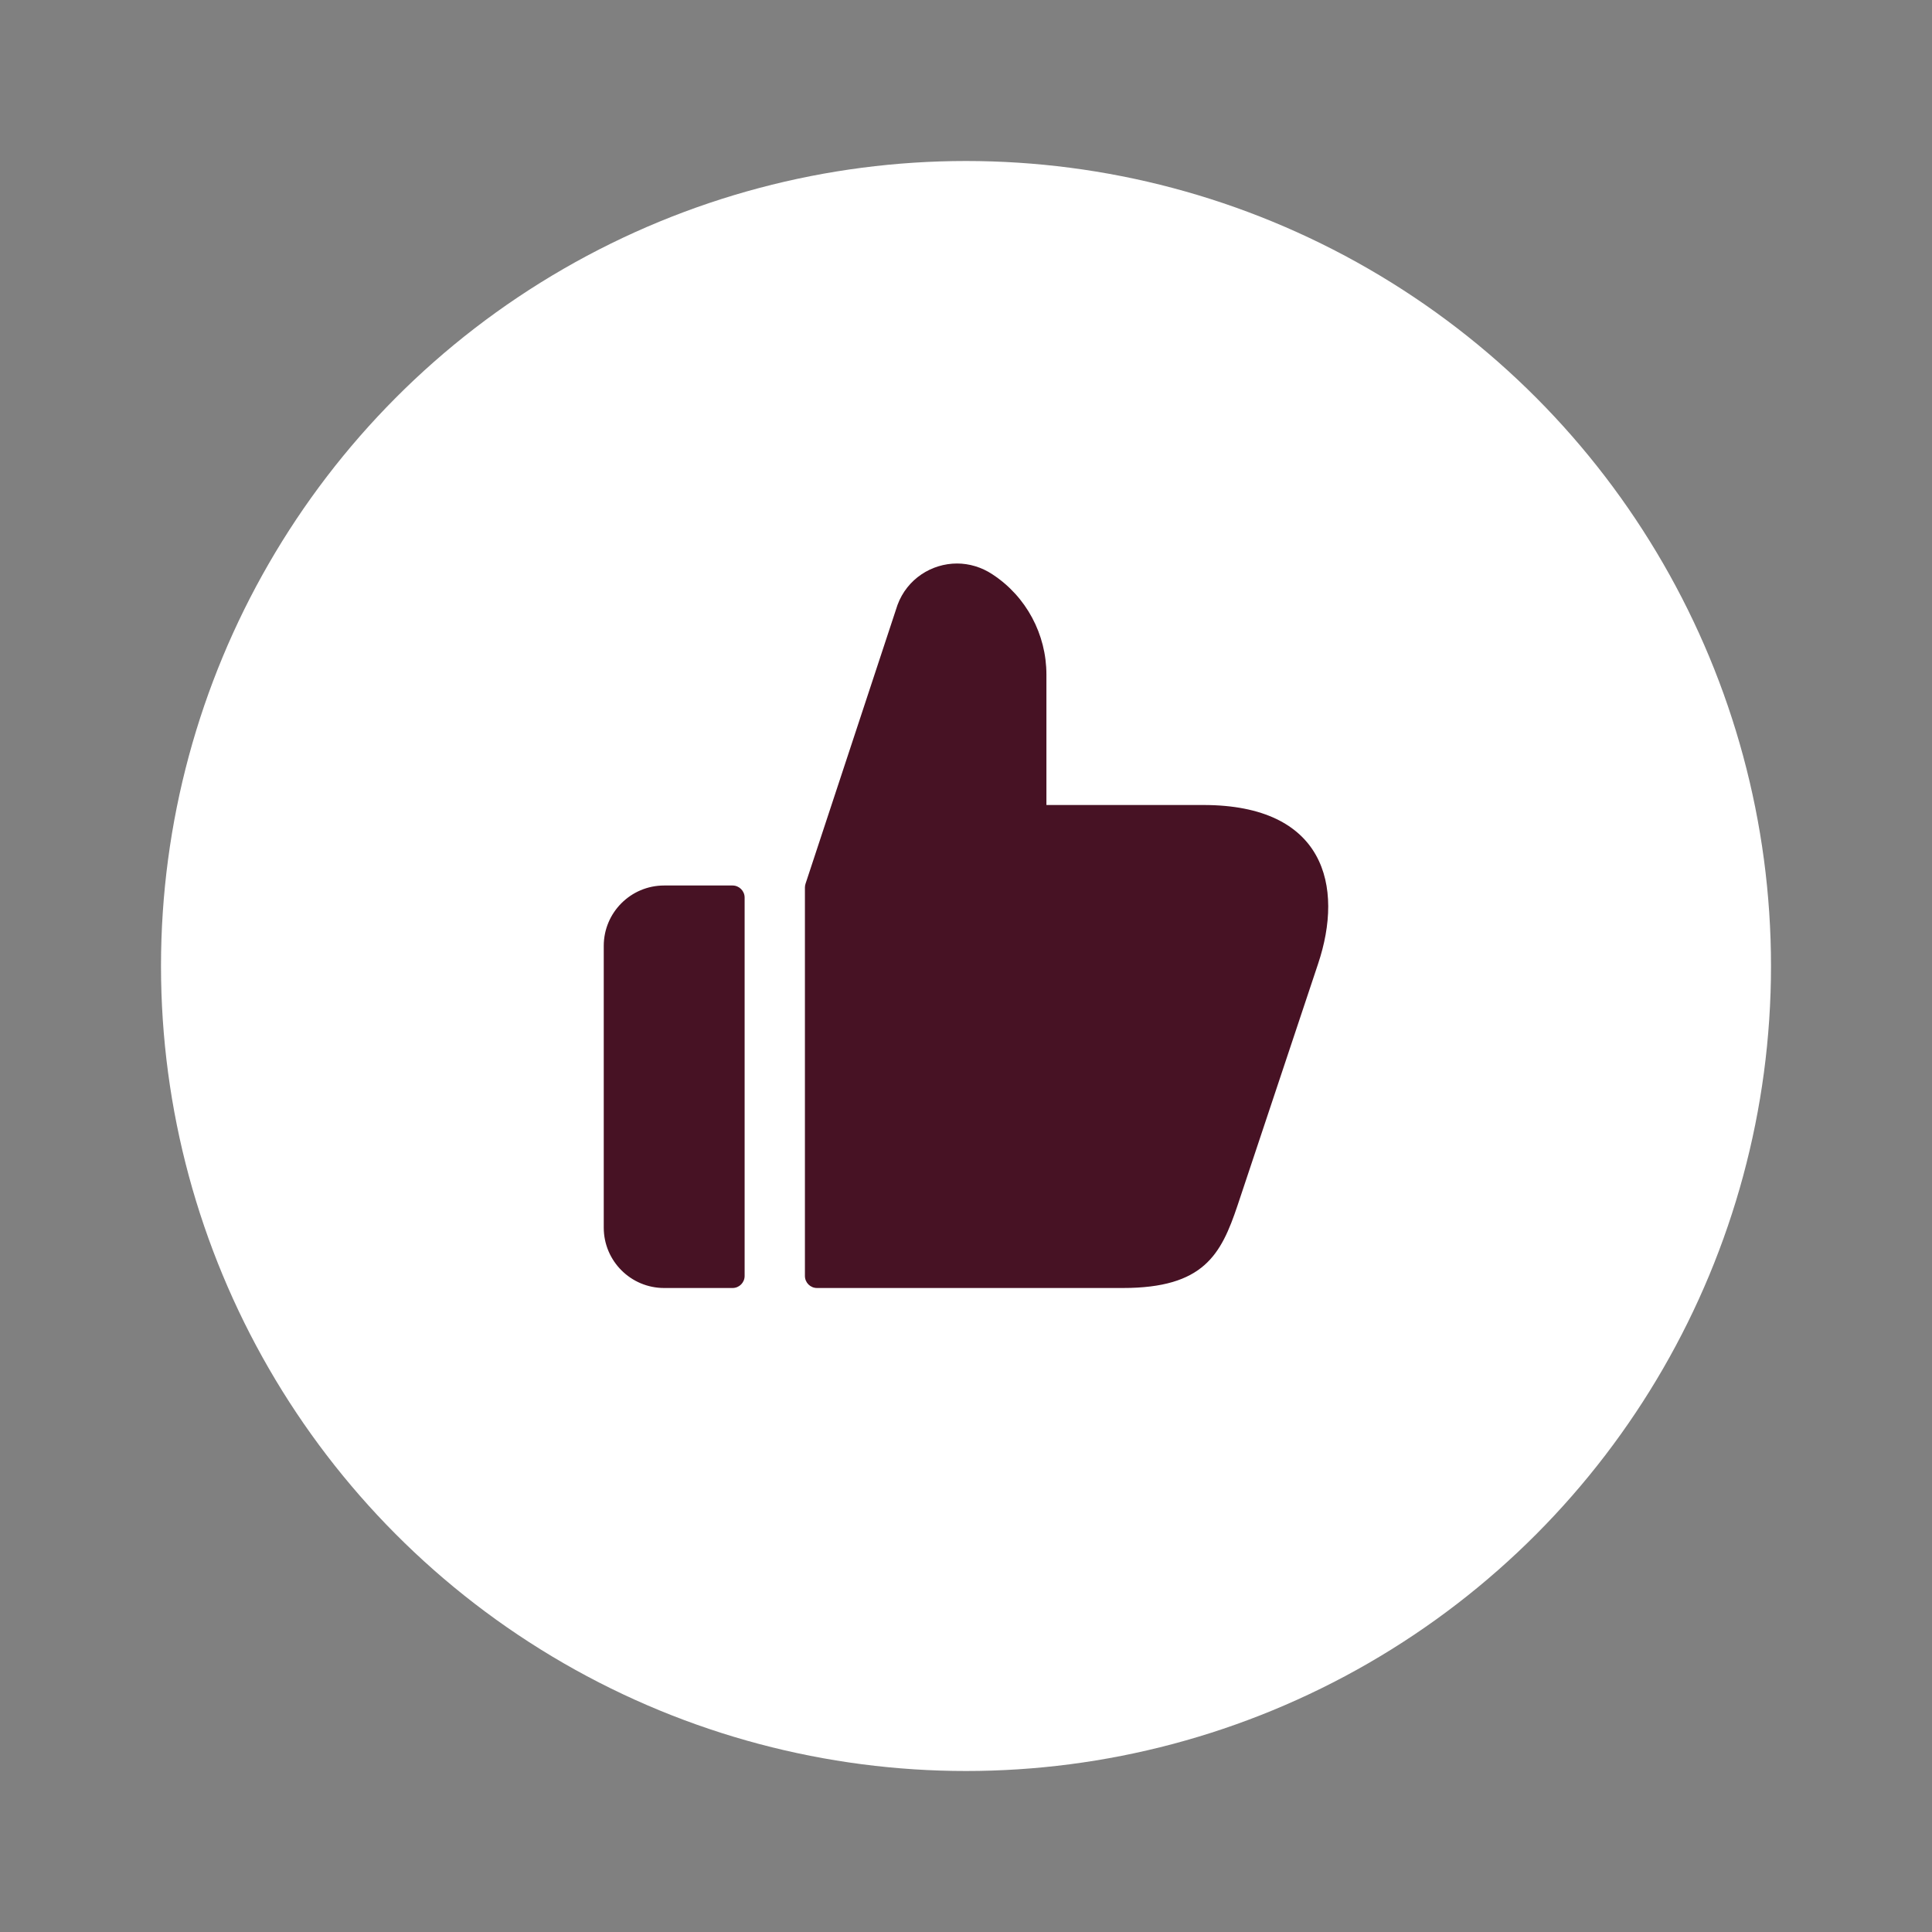 <?xml version="1.0" encoding="UTF-8"?> <svg xmlns="http://www.w3.org/2000/svg" width="24" height="24" viewBox="0 0 24 24" fill="none"><rect x="0" y="0" width="24" height="24" fill="#808080" stroke="none"/><circle cx="12" cy="12" r="10" fill="white"></circle><path d="M9.25 11.15V15.85C9.25 15.933 9.183 16 9.1 16H8.25C7.836 16 7.5 15.664 7.5 15.25V11.75C7.5 11.336 7.836 11 8.25 11H9.1C9.182 11 9.25 11.067 9.25 11.15ZM14.949 10H12.999V8.38C12.999 7.88 12.749 7.41 12.329 7.135C12.194 7.045 12.039 7 11.889 7C11.574 7 11.269 7.19 11.149 7.515L10.007 10.977C10.002 10.992 9.999 11.008 9.999 11.024V15.85C9.999 15.933 10.066 16 10.149 16H13.948C14.954 16 15.168 15.585 15.373 14.975L16.373 11.975C16.699 11.005 16.454 10 14.949 10Z" fill="#471224"></path></svg> 